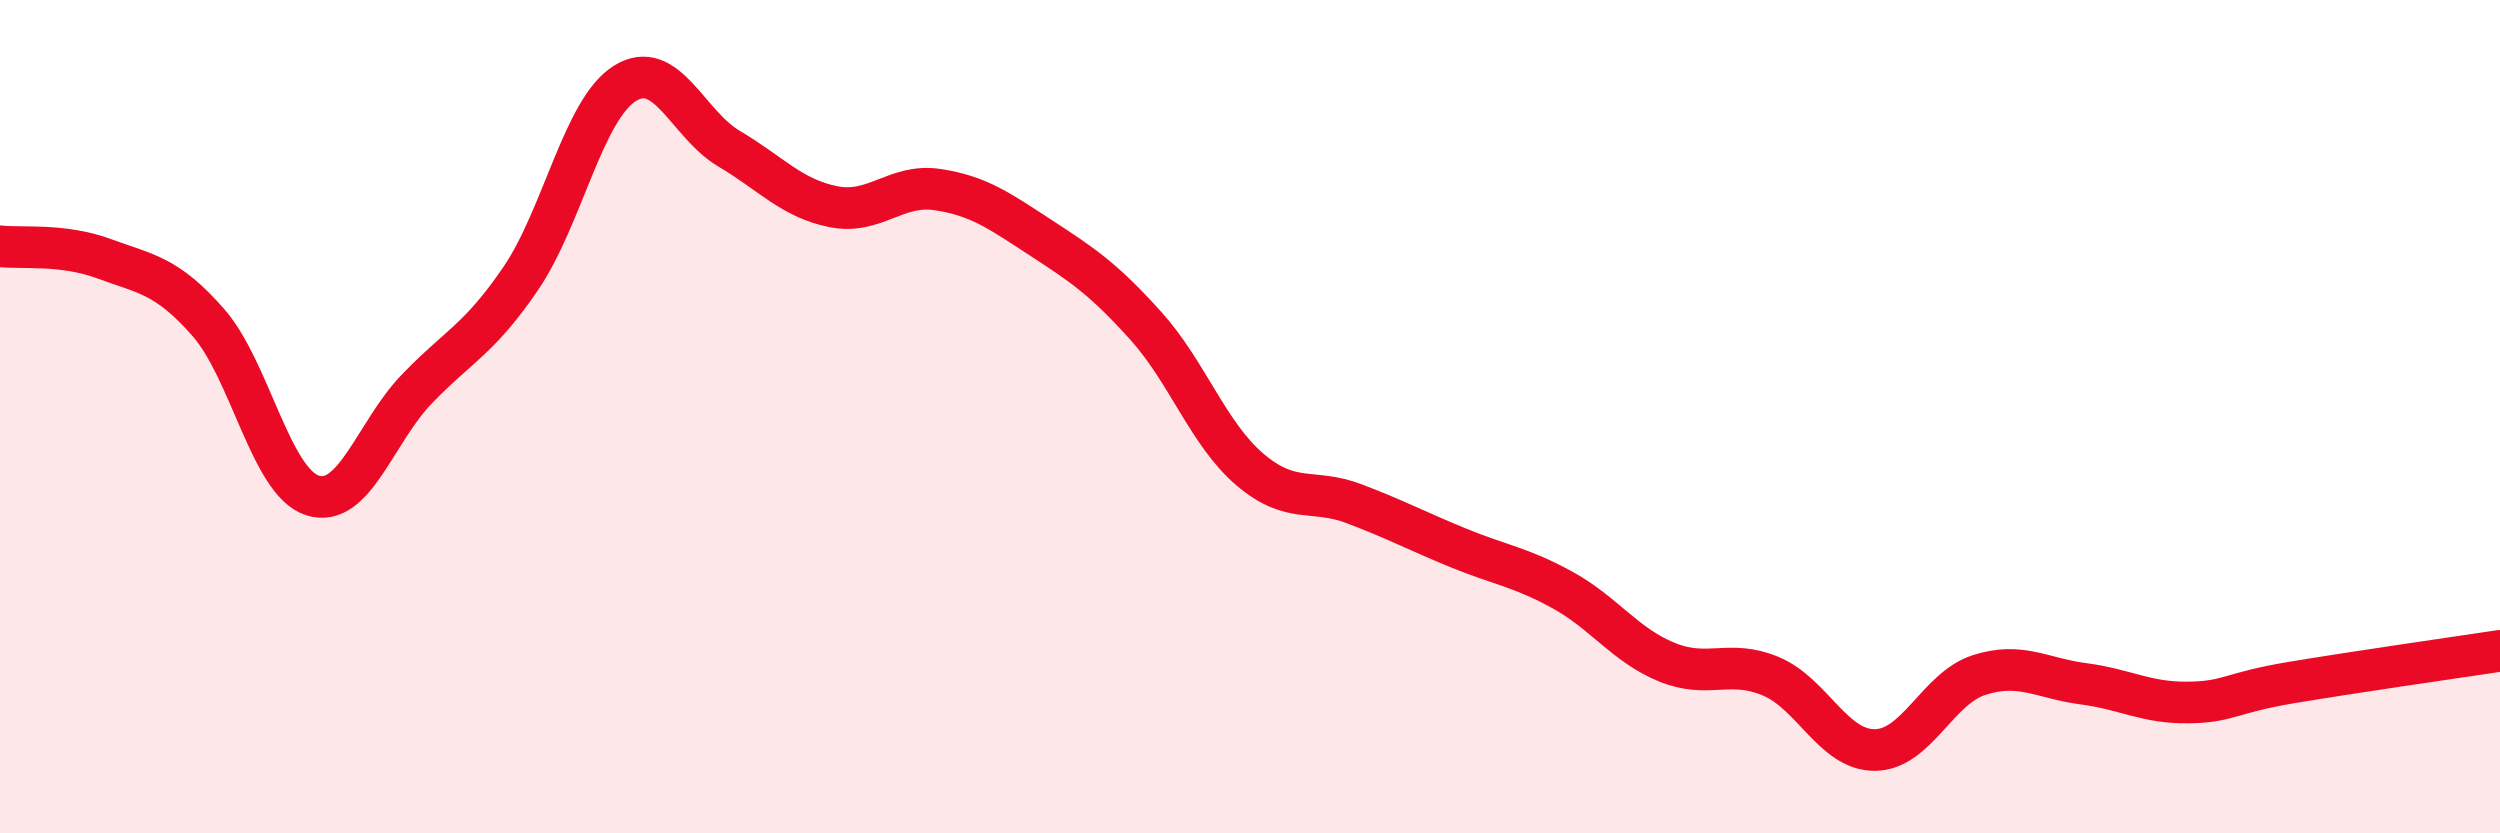 
    <svg width="60" height="20" viewBox="0 0 60 20" xmlns="http://www.w3.org/2000/svg">
      <path
        d="M 0,5.91 C 0.5,5.97 1.5,5.84 2.5,6.21 C 3.5,6.58 4,6.6 5,7.74 C 6,8.88 6.5,11.57 7.5,11.89 C 8.5,12.21 9,10.38 10,9.34 C 11,8.3 11.5,8.15 12.5,6.68 C 13.5,5.21 14,2.62 15,2 C 16,1.38 16.5,2.98 17.5,3.57 C 18.5,4.16 19,4.76 20,4.96 C 21,5.16 21.5,4.4 22.5,4.55 C 23.5,4.7 24,5.07 25,5.72 C 26,6.37 26.5,6.71 27.5,7.82 C 28.5,8.93 29,10.42 30,11.27 C 31,12.12 31.5,11.71 32.5,12.09 C 33.5,12.47 34,12.74 35,13.15 C 36,13.56 36.5,13.61 37.5,14.16 C 38.5,14.71 39,15.48 40,15.89 C 41,16.3 41.5,15.81 42.5,16.23 C 43.5,16.65 44,18.01 45,18 C 46,17.99 46.5,16.52 47.5,16.2 C 48.5,15.88 49,16.28 50,16.41 C 51,16.54 51.5,16.87 52.5,16.86 C 53.5,16.85 53.5,16.63 55,16.38 C 56.5,16.13 59,15.77 60,15.62L60 20L0 20Z"
        fill="#EB0A25"
        opacity="0.1"
        stroke-linecap="round"
        stroke-linejoin="round"
      />
      <path
        d="M 0,5.91 C 0.5,5.97 1.5,5.84 2.5,6.21 C 3.5,6.58 4,6.6 5,7.74 C 6,8.88 6.5,11.57 7.5,11.89 C 8.5,12.21 9,10.38 10,9.34 C 11,8.3 11.5,8.15 12.5,6.68 C 13.5,5.21 14,2.62 15,2 C 16,1.38 16.5,2.98 17.5,3.57 C 18.5,4.16 19,4.76 20,4.96 C 21,5.16 21.5,4.4 22.5,4.55 C 23.5,4.7 24,5.07 25,5.72 C 26,6.37 26.5,6.71 27.5,7.82 C 28.5,8.93 29,10.42 30,11.27 C 31,12.12 31.5,11.71 32.5,12.09 C 33.5,12.47 34,12.74 35,13.15 C 36,13.56 36.5,13.61 37.5,14.16 C 38.5,14.71 39,15.48 40,15.89 C 41,16.3 41.5,15.81 42.5,16.23 C 43.5,16.65 44,18.01 45,18 C 46,17.99 46.5,16.52 47.5,16.2 C 48.5,15.88 49,16.28 50,16.41 C 51,16.54 51.5,16.87 52.5,16.86 C 53.5,16.85 53.5,16.63 55,16.38 C 56.5,16.13 59,15.77 60,15.62"
        stroke="#EB0A25"
        stroke-width="1"
        fill="none"
        stroke-linecap="round"
        stroke-linejoin="round"
      />
    </svg>
  